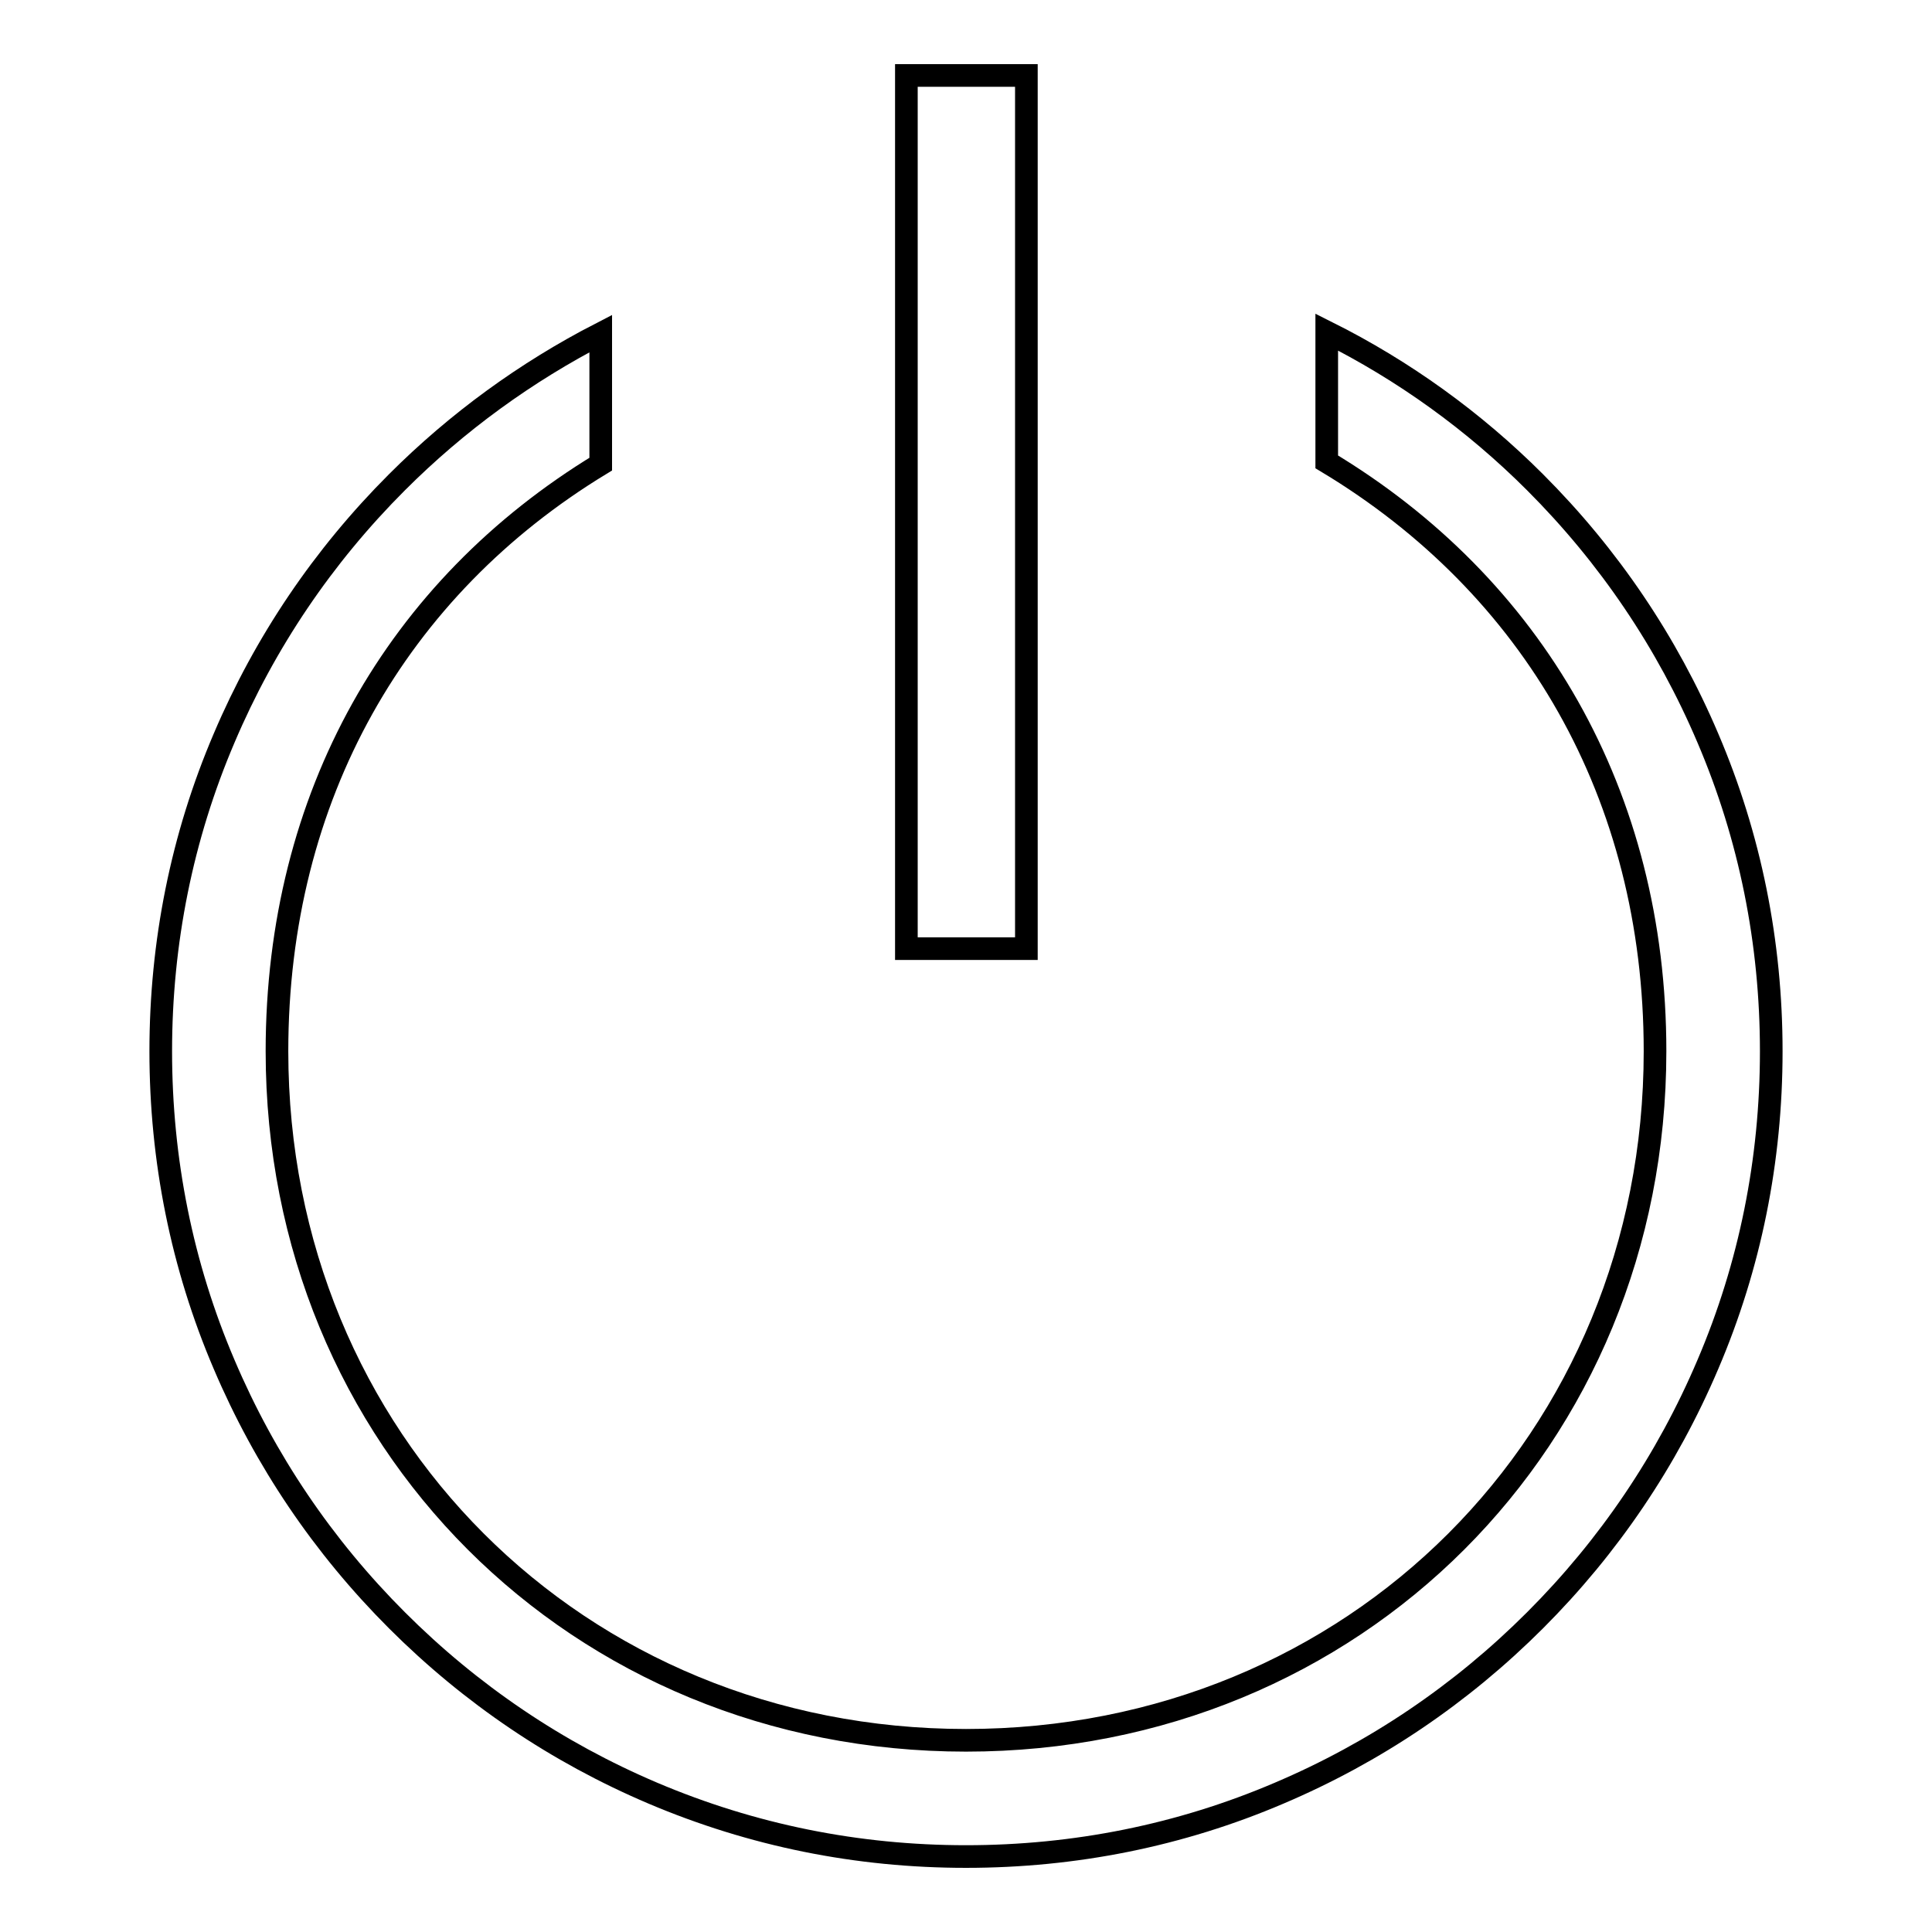 <?xml version="1.0" encoding="utf-8"?>
<!-- Svg Vector Icons : http://www.onlinewebfonts.com/icon -->
<!DOCTYPE svg PUBLIC "-//W3C//DTD SVG 1.1//EN" "http://www.w3.org/Graphics/SVG/1.1/DTD/svg11.dtd">
<svg version="1.1" xmlns="http://www.w3.org/2000/svg" xmlns:xlink="http://www.w3.org/1999/xlink" x="0px" y="0px" viewBox="0 0 256 256" enable-background="new 0 0 256 256" xml:space="preserve">
<g><g><path stroke-width="3" fill-opacity="0" stroke="#000000"  d="M226.3,97.8c-5.4-12.7-13.1-24.1-22.9-33.9c-8.1-8.1-17.4-14.8-27.6-19.9v17.2c27.3,16.4,43.5,44.1,43.5,78.1c0,51.5-39.8,91.3-91.3,91.3c-51.5,0-91.3-39.8-91.3-91.3c0-33.8,15.9-61.4,42.9-77.8V44.2c-9.9,5.1-19,11.7-27,19.7c-9.8,9.8-17.5,21.2-22.9,33.9c-5.6,13.1-8.4,27.1-8.4,41.5c0,14.4,2.8,28.4,8.4,41.5c5.4,12.7,13.1,24.1,22.9,33.9c9.8,9.8,21.2,17.5,33.9,22.9c13.2,5.6,27.1,8.4,41.5,8.4s28.4-2.8,41.5-8.4c12.7-5.4,24.1-13.1,33.9-22.9c9.8-9.8,17.5-21.2,22.9-33.9c5.6-13.1,8.4-27.1,8.4-41.5C234.7,124.9,231.9,110.9,226.3,97.8z"/><path stroke-width="3" fill-opacity="0" stroke="#000000"  d="M120.1,10h15.9v115.7h-15.9V10z"/></g></g>
</svg>